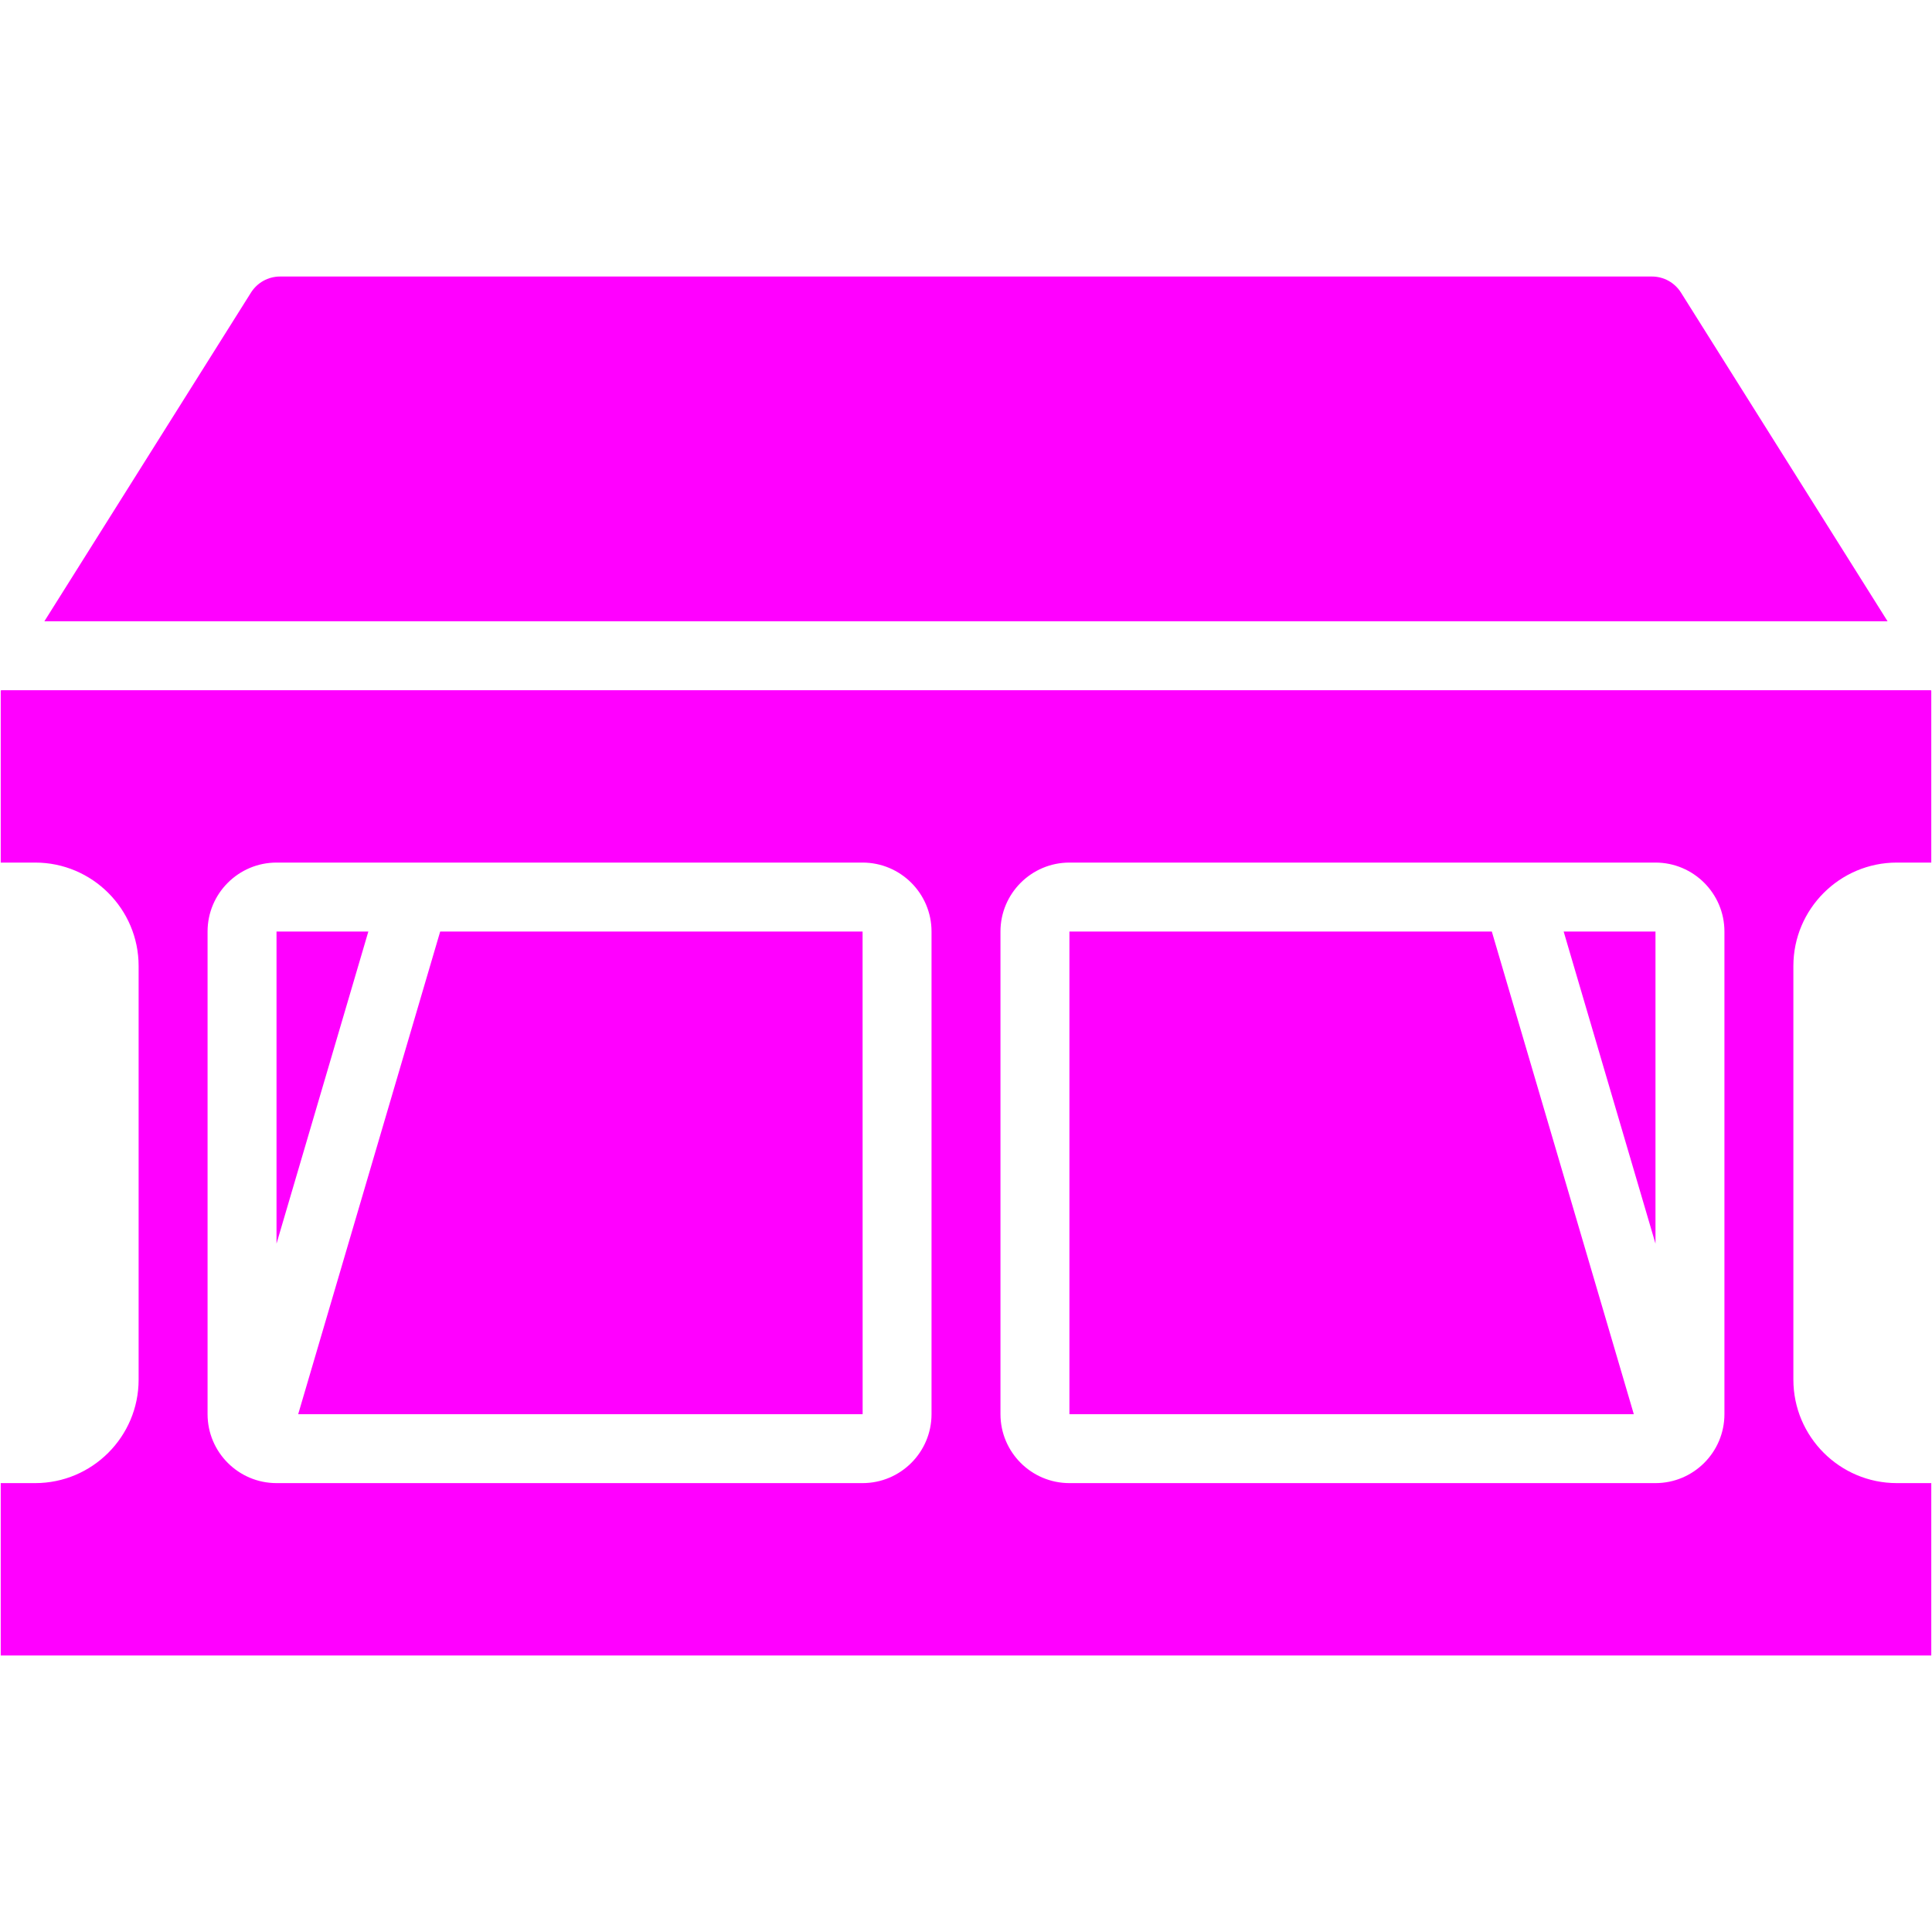 <svg xmlns="http://www.w3.org/2000/svg" xmlns:xlink="http://www.w3.org/1999/xlink" width="500" zoomAndPan="magnify" viewBox="0 0 375 375" height="500" preserveAspectRatio="xMidYMid meet" version="1.0"><defs><clipPath id="9f081f9797"><path d="M 8 53.672 L 367 53.672 L 367 121 L 8 121 Z M 8 53.672 " clip-rule="nonzero"/></clipPath><clipPath id="4408acc834"><path d="M 0 133 L 375 133 L 375 321.422 L 0 321.422 Z M 0 133 " clip-rule="nonzero"/></clipPath></defs><path fill="#ff00ff" d="M 53.672 180.809 L 53.672 241.391 L 71.496 180.809 Z M 53.672 180.809 " fill-opacity="1" fill-rule="nonzero"/><path fill="#ff00ff" d="M 207.574 180.809 L 207.574 274.488 L 317.121 274.488 L 289.559 180.809 Z M 207.574 180.809 " fill-opacity="1" fill-rule="nonzero"/><g clip-path="url(#9f081f9797)"><path fill="#ff00ff" d="M 366.375 120.586 L 326.285 56.805 C 325.047 54.844 322.934 53.672 320.617 53.672 L 54.375 53.672 C 52.059 53.672 49.945 54.844 48.707 56.805 L 8.617 120.586 Z M 366.375 120.586 " fill-opacity="1" fill-rule="nonzero"/></g><g clip-path="url(#4408acc834)"><path fill="#ff00ff" d="M 0.215 133.969 L 0.141 134.09 L 0.141 167.426 L 6.832 167.426 C 17.898 167.426 26.906 176.434 26.906 187.5 L 26.906 267.797 C 26.906 278.863 17.898 287.871 6.832 287.871 L 0.141 287.871 L 0.141 321.328 L 374.859 321.328 L 374.859 287.871 L 368.168 287.871 C 357.102 287.871 348.094 278.863 348.094 267.797 L 348.094 187.5 C 348.094 176.434 357.102 167.426 368.168 167.426 L 374.859 167.426 L 374.859 134.09 L 374.785 133.969 Z M 180.809 274.488 C 180.809 281.867 174.805 287.871 167.426 287.871 L 53.672 287.871 C 46.293 287.871 40.289 281.867 40.289 274.488 L 40.289 180.809 C 40.289 173.43 46.293 167.426 53.672 167.426 L 167.426 167.426 C 174.805 167.426 180.809 173.43 180.809 180.809 Z M 334.711 274.488 C 334.711 281.867 328.707 287.871 321.328 287.871 L 207.574 287.871 C 200.195 287.871 194.191 281.867 194.191 274.488 L 194.191 180.809 C 194.191 173.43 200.195 167.426 207.574 167.426 L 321.328 167.426 C 328.707 167.426 334.711 173.43 334.711 180.809 Z M 334.711 274.488 " fill-opacity="1" fill-rule="nonzero"/></g><path fill="#ff00ff" d="M 85.441 180.809 L 57.879 274.488 L 167.438 274.488 L 167.426 180.809 Z M 85.441 180.809 " fill-opacity="1" fill-rule="nonzero"/><path fill="#ff00ff" d="M 321.328 241.391 L 321.328 180.809 L 303.504 180.809 Z M 321.328 241.391 " fill-opacity="1" fill-rule="nonzero"/></svg>